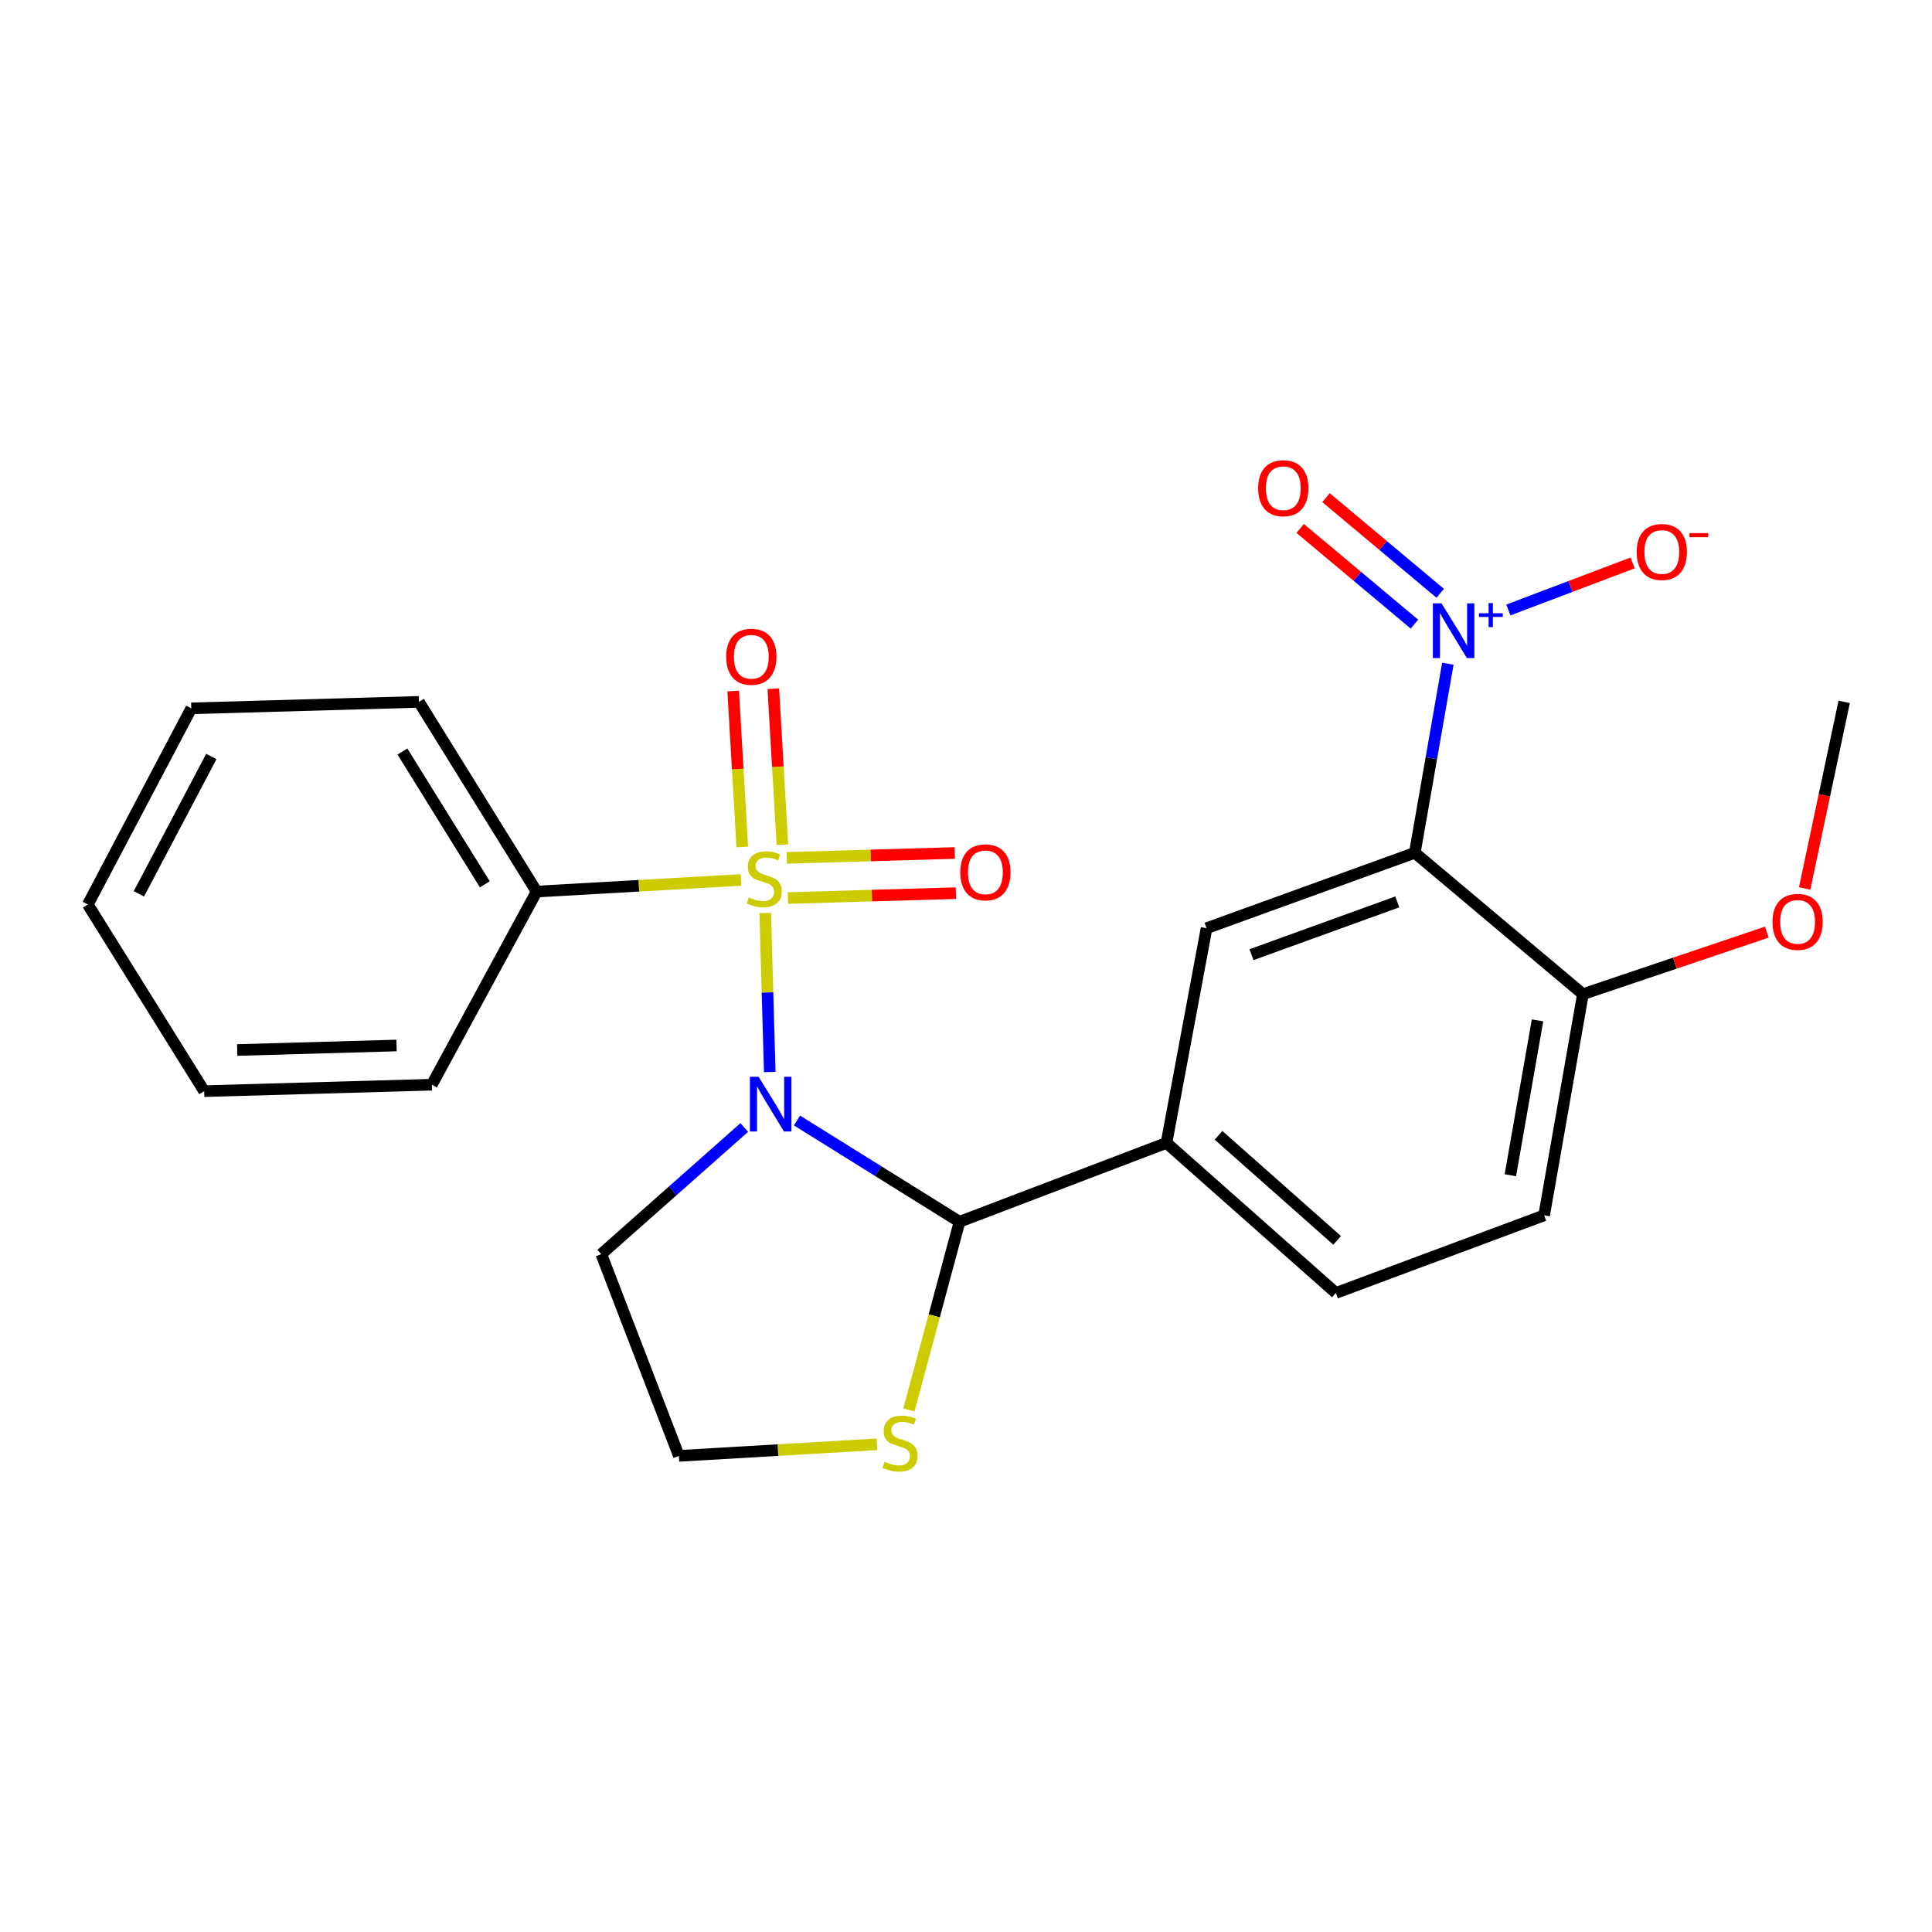 <?xml version='1.0' encoding='iso-8859-1'?>
<svg version='1.1' baseProfile='full'
              xmlns='http://www.w3.org/2000/svg'
                      xmlns:rdkit='http://www.rdkit.org/xml'
                      xmlns:xlink='http://www.w3.org/1999/xlink'
                  xml:space='preserve'
width='1000px' height='1000px' viewBox='0 0 1000 1000'>
<!-- END OF HEADER -->
<rect style='opacity:1.0;fill:#FFFFFF;stroke:none' width='1000' height='1000' x='0' y='0'> </rect>
<path class='bond-0' d='M 396.079,472.582 L 397.252,513.717' style='fill:none;fill-rule:evenodd;stroke:#CCCC00;stroke-width:6px;stroke-linecap:butt;stroke-linejoin:miter;stroke-opacity:1' />
<path class='bond-0' d='M 397.252,513.717 L 398.426,554.851' style='fill:none;fill-rule:evenodd;stroke:#0000FF;stroke-width:6px;stroke-linecap:butt;stroke-linejoin:miter;stroke-opacity:1' />
<path class='bond-6' d='M 404.966,437.181 L 402.616,396.825' style='fill:none;fill-rule:evenodd;stroke:#CCCC00;stroke-width:6px;stroke-linecap:butt;stroke-linejoin:miter;stroke-opacity:1' />
<path class='bond-6' d='M 402.616,396.825 L 400.266,356.469' style='fill:none;fill-rule:evenodd;stroke:#FF0000;stroke-width:6px;stroke-linecap:butt;stroke-linejoin:miter;stroke-opacity:1' />
<path class='bond-6' d='M 384.198,438.39 L 381.848,398.034' style='fill:none;fill-rule:evenodd;stroke:#CCCC00;stroke-width:6px;stroke-linecap:butt;stroke-linejoin:miter;stroke-opacity:1' />
<path class='bond-6' d='M 381.848,398.034 L 379.499,357.678' style='fill:none;fill-rule:evenodd;stroke:#FF0000;stroke-width:6px;stroke-linecap:butt;stroke-linejoin:miter;stroke-opacity:1' />
<path class='bond-7' d='M 407.818,464.832 L 451.3,463.563' style='fill:none;fill-rule:evenodd;stroke:#CCCC00;stroke-width:6px;stroke-linecap:butt;stroke-linejoin:miter;stroke-opacity:1' />
<path class='bond-7' d='M 451.3,463.563 L 494.782,462.294' style='fill:none;fill-rule:evenodd;stroke:#FF0000;stroke-width:6px;stroke-linecap:butt;stroke-linejoin:miter;stroke-opacity:1' />
<path class='bond-7' d='M 407.211,444.038 L 450.693,442.769' style='fill:none;fill-rule:evenodd;stroke:#CCCC00;stroke-width:6px;stroke-linecap:butt;stroke-linejoin:miter;stroke-opacity:1' />
<path class='bond-7' d='M 450.693,442.769 L 494.175,441.501' style='fill:none;fill-rule:evenodd;stroke:#FF0000;stroke-width:6px;stroke-linecap:butt;stroke-linejoin:miter;stroke-opacity:1' />
<path class='bond-9' d='M 383.542,455.467 L 330.651,458.471' style='fill:none;fill-rule:evenodd;stroke:#CCCC00;stroke-width:6px;stroke-linecap:butt;stroke-linejoin:miter;stroke-opacity:1' />
<path class='bond-9' d='M 330.651,458.471 L 277.76,461.475' style='fill:none;fill-rule:evenodd;stroke:#000000;stroke-width:6px;stroke-linecap:butt;stroke-linejoin:miter;stroke-opacity:1' />
<path class='bond-3' d='M 412.519,579.971 L 454.584,606.181' style='fill:none;fill-rule:evenodd;stroke:#0000FF;stroke-width:6px;stroke-linecap:butt;stroke-linejoin:miter;stroke-opacity:1' />
<path class='bond-3' d='M 454.584,606.181 L 496.648,632.39' style='fill:none;fill-rule:evenodd;stroke:#000000;stroke-width:6px;stroke-linecap:butt;stroke-linejoin:miter;stroke-opacity:1' />
<path class='bond-12' d='M 385.232,583.591 L 348.225,616.37' style='fill:none;fill-rule:evenodd;stroke:#0000FF;stroke-width:6px;stroke-linecap:butt;stroke-linejoin:miter;stroke-opacity:1' />
<path class='bond-12' d='M 348.225,616.37 L 311.218,649.148' style='fill:none;fill-rule:evenodd;stroke:#000000;stroke-width:6px;stroke-linecap:butt;stroke-linejoin:miter;stroke-opacity:1' />
<path class='bond-1' d='M 749.407,343.544 L 740.857,392.472' style='fill:none;fill-rule:evenodd;stroke:#0000FF;stroke-width:6px;stroke-linecap:butt;stroke-linejoin:miter;stroke-opacity:1' />
<path class='bond-1' d='M 740.857,392.472 L 732.306,441.4' style='fill:none;fill-rule:evenodd;stroke:#000000;stroke-width:6px;stroke-linecap:butt;stroke-linejoin:miter;stroke-opacity:1' />
<path class='bond-11' d='M 780.717,315.734 L 812.871,303.55' style='fill:none;fill-rule:evenodd;stroke:#0000FF;stroke-width:6px;stroke-linecap:butt;stroke-linejoin:miter;stroke-opacity:1' />
<path class='bond-11' d='M 812.871,303.55 L 845.025,291.367' style='fill:none;fill-rule:evenodd;stroke:#FF0000;stroke-width:6px;stroke-linecap:butt;stroke-linejoin:miter;stroke-opacity:1' />
<path class='bond-13' d='M 745.455,307.089 L 715.895,282.329' style='fill:none;fill-rule:evenodd;stroke:#0000FF;stroke-width:6px;stroke-linecap:butt;stroke-linejoin:miter;stroke-opacity:1' />
<path class='bond-13' d='M 715.895,282.329 L 686.334,257.569' style='fill:none;fill-rule:evenodd;stroke:#FF0000;stroke-width:6px;stroke-linecap:butt;stroke-linejoin:miter;stroke-opacity:1' />
<path class='bond-13' d='M 732.098,323.036 L 702.537,298.277' style='fill:none;fill-rule:evenodd;stroke:#0000FF;stroke-width:6px;stroke-linecap:butt;stroke-linejoin:miter;stroke-opacity:1' />
<path class='bond-13' d='M 702.537,298.277 L 672.976,273.517' style='fill:none;fill-rule:evenodd;stroke:#FF0000;stroke-width:6px;stroke-linecap:butt;stroke-linejoin:miter;stroke-opacity:1' />
<path class='bond-2' d='M 732.306,441.4 L 624.514,480.44' style='fill:none;fill-rule:evenodd;stroke:#000000;stroke-width:6px;stroke-linecap:butt;stroke-linejoin:miter;stroke-opacity:1' />
<path class='bond-2' d='M 723.221,466.815 L 647.767,494.143' style='fill:none;fill-rule:evenodd;stroke:#000000;stroke-width:6px;stroke-linecap:butt;stroke-linejoin:miter;stroke-opacity:1' />
<path class='bond-26' d='M 732.306,441.4 L 819.318,514.579' style='fill:none;fill-rule:evenodd;stroke:#000000;stroke-width:6px;stroke-linecap:butt;stroke-linejoin:miter;stroke-opacity:1' />
<path class='bond-5' d='M 496.648,632.39 L 603.77,591.559' style='fill:none;fill-rule:evenodd;stroke:#000000;stroke-width:6px;stroke-linecap:butt;stroke-linejoin:miter;stroke-opacity:1' />
<path class='bond-8' d='M 496.648,632.39 L 483.552,681.09' style='fill:none;fill-rule:evenodd;stroke:#000000;stroke-width:6px;stroke-linecap:butt;stroke-linejoin:miter;stroke-opacity:1' />
<path class='bond-8' d='M 483.552,681.09 L 470.455,729.789' style='fill:none;fill-rule:evenodd;stroke:#CCCC00;stroke-width:6px;stroke-linecap:butt;stroke-linejoin:miter;stroke-opacity:1' />
<path class='bond-4' d='M 624.514,480.44 L 603.77,591.559' style='fill:none;fill-rule:evenodd;stroke:#000000;stroke-width:6px;stroke-linecap:butt;stroke-linejoin:miter;stroke-opacity:1' />
<path class='bond-14' d='M 603.77,591.559 L 691.452,669.234' style='fill:none;fill-rule:evenodd;stroke:#000000;stroke-width:6px;stroke-linecap:butt;stroke-linejoin:miter;stroke-opacity:1' />
<path class='bond-14' d='M 630.716,587.639 L 692.094,642.011' style='fill:none;fill-rule:evenodd;stroke:#000000;stroke-width:6px;stroke-linecap:butt;stroke-linejoin:miter;stroke-opacity:1' />
<path class='bond-24' d='M 453.914,747.571 L 402.652,750.568' style='fill:none;fill-rule:evenodd;stroke:#CCCC00;stroke-width:6px;stroke-linecap:butt;stroke-linejoin:miter;stroke-opacity:1' />
<path class='bond-24' d='M 402.652,750.568 L 351.389,753.564' style='fill:none;fill-rule:evenodd;stroke:#000000;stroke-width:6px;stroke-linecap:butt;stroke-linejoin:miter;stroke-opacity:1' />
<path class='bond-18' d='M 277.76,461.475 L 216.832,363.287' style='fill:none;fill-rule:evenodd;stroke:#000000;stroke-width:6px;stroke-linecap:butt;stroke-linejoin:miter;stroke-opacity:1' />
<path class='bond-18' d='M 250.945,457.715 L 208.296,388.984' style='fill:none;fill-rule:evenodd;stroke:#000000;stroke-width:6px;stroke-linecap:butt;stroke-linejoin:miter;stroke-opacity:1' />
<path class='bond-19' d='M 277.76,461.475 L 223.524,561.442' style='fill:none;fill-rule:evenodd;stroke:#000000;stroke-width:6px;stroke-linecap:butt;stroke-linejoin:miter;stroke-opacity:1' />
<path class='bond-10' d='M 819.318,514.579 L 799.232,629.062' style='fill:none;fill-rule:evenodd;stroke:#000000;stroke-width:6px;stroke-linecap:butt;stroke-linejoin:miter;stroke-opacity:1' />
<path class='bond-10' d='M 795.815,528.156 L 781.755,608.294' style='fill:none;fill-rule:evenodd;stroke:#000000;stroke-width:6px;stroke-linecap:butt;stroke-linejoin:miter;stroke-opacity:1' />
<path class='bond-17' d='M 819.318,514.579 L 866.912,498.521' style='fill:none;fill-rule:evenodd;stroke:#000000;stroke-width:6px;stroke-linecap:butt;stroke-linejoin:miter;stroke-opacity:1' />
<path class='bond-17' d='M 866.912,498.521 L 914.506,482.463' style='fill:none;fill-rule:evenodd;stroke:#FF0000;stroke-width:6px;stroke-linecap:butt;stroke-linejoin:miter;stroke-opacity:1' />
<path class='bond-16' d='M 311.218,649.148 L 351.389,753.564' style='fill:none;fill-rule:evenodd;stroke:#000000;stroke-width:6px;stroke-linecap:butt;stroke-linejoin:miter;stroke-opacity:1' />
<path class='bond-15' d='M 691.452,669.234 L 799.232,629.062' style='fill:none;fill-rule:evenodd;stroke:#000000;stroke-width:6px;stroke-linecap:butt;stroke-linejoin:miter;stroke-opacity:1' />
<path class='bond-20' d='M 934.087,459.86 L 944.316,411.573' style='fill:none;fill-rule:evenodd;stroke:#FF0000;stroke-width:6px;stroke-linecap:butt;stroke-linejoin:miter;stroke-opacity:1' />
<path class='bond-20' d='M 944.316,411.573 L 954.545,363.287' style='fill:none;fill-rule:evenodd;stroke:#000000;stroke-width:6px;stroke-linecap:butt;stroke-linejoin:miter;stroke-opacity:1' />
<path class='bond-21' d='M 216.832,363.287 L 99.009,366.639' style='fill:none;fill-rule:evenodd;stroke:#000000;stroke-width:6px;stroke-linecap:butt;stroke-linejoin:miter;stroke-opacity:1' />
<path class='bond-22' d='M 223.524,561.442 L 105.689,564.782' style='fill:none;fill-rule:evenodd;stroke:#000000;stroke-width:6px;stroke-linecap:butt;stroke-linejoin:miter;stroke-opacity:1' />
<path class='bond-22' d='M 205.259,541.149 L 122.775,543.487' style='fill:none;fill-rule:evenodd;stroke:#000000;stroke-width:6px;stroke-linecap:butt;stroke-linejoin:miter;stroke-opacity:1' />
<path class='bond-25' d='M 99.009,366.639 L 45.455,468.178' style='fill:none;fill-rule:evenodd;stroke:#000000;stroke-width:6px;stroke-linecap:butt;stroke-linejoin:miter;stroke-opacity:1' />
<path class='bond-25' d='M 109.376,391.574 L 71.888,462.652' style='fill:none;fill-rule:evenodd;stroke:#000000;stroke-width:6px;stroke-linecap:butt;stroke-linejoin:miter;stroke-opacity:1' />
<path class='bond-23' d='M 105.689,564.782 L 45.455,468.178' style='fill:none;fill-rule:evenodd;stroke:#000000;stroke-width:6px;stroke-linecap:butt;stroke-linejoin:miter;stroke-opacity:1' />
<path  class='atom-0' d='M 387.572 464.503
Q 387.892 464.623, 389.212 465.183
Q 390.532 465.743, 391.972 466.103
Q 393.452 466.423, 394.892 466.423
Q 397.572 466.423, 399.132 465.143
Q 400.692 463.823, 400.692 461.543
Q 400.692 459.983, 399.892 459.023
Q 399.132 458.063, 397.932 457.543
Q 396.732 457.023, 394.732 456.423
Q 392.212 455.663, 390.692 454.943
Q 389.212 454.223, 388.132 452.703
Q 387.092 451.183, 387.092 448.623
Q 387.092 445.063, 389.492 442.863
Q 391.932 440.663, 396.732 440.663
Q 400.012 440.663, 403.732 442.223
L 402.812 445.303
Q 399.412 443.903, 396.852 443.903
Q 394.092 443.903, 392.572 445.063
Q 391.052 446.183, 391.092 448.143
Q 391.092 449.663, 391.852 450.583
Q 392.652 451.503, 393.772 452.023
Q 394.932 452.543, 396.852 453.143
Q 399.412 453.943, 400.932 454.743
Q 402.452 455.543, 403.532 457.183
Q 404.652 458.783, 404.652 461.543
Q 404.652 465.463, 402.012 467.583
Q 399.412 469.663, 395.052 469.663
Q 392.532 469.663, 390.612 469.103
Q 388.732 468.583, 386.492 467.663
L 387.572 464.503
' fill='#CCCC00'/>
<path  class='atom-1' d='M 392.64 557.325
L 401.92 572.325
Q 402.84 573.805, 404.32 576.485
Q 405.8 579.165, 405.88 579.325
L 405.88 557.325
L 409.64 557.325
L 409.64 585.645
L 405.76 585.645
L 395.8 569.245
Q 394.64 567.325, 393.4 565.125
Q 392.2 562.925, 391.84 562.245
L 391.84 585.645
L 388.16 585.645
L 388.16 557.325
L 392.64 557.325
' fill='#0000FF'/>
<path  class='atom-2' d='M 746.132 312.307
L 755.412 327.307
Q 756.332 328.787, 757.812 331.467
Q 759.292 334.147, 759.372 334.307
L 759.372 312.307
L 763.132 312.307
L 763.132 340.627
L 759.252 340.627
L 749.292 324.227
Q 748.132 322.307, 746.892 320.107
Q 745.692 317.907, 745.332 317.227
L 745.332 340.627
L 741.652 340.627
L 741.652 312.307
L 746.132 312.307
' fill='#0000FF'/>
<path  class='atom-2' d='M 765.508 317.411
L 770.497 317.411
L 770.497 312.158
L 772.715 312.158
L 772.715 317.411
L 777.837 317.411
L 777.837 319.312
L 772.715 319.312
L 772.715 324.592
L 770.497 324.592
L 770.497 319.312
L 765.508 319.312
L 765.508 317.411
' fill='#0000FF'/>
<path  class='atom-7' d='M 375.88 339.941
Q 375.88 333.141, 379.24 329.341
Q 382.6 325.541, 388.88 325.541
Q 395.16 325.541, 398.52 329.341
Q 401.88 333.141, 401.88 339.941
Q 401.88 346.821, 398.48 350.741
Q 395.08 354.621, 388.88 354.621
Q 382.64 354.621, 379.24 350.741
Q 375.88 346.861, 375.88 339.941
M 388.88 351.421
Q 393.2 351.421, 395.52 348.541
Q 397.88 345.621, 397.88 339.941
Q 397.88 334.381, 395.52 331.581
Q 393.2 328.741, 388.88 328.741
Q 384.56 328.741, 382.2 331.541
Q 379.88 334.341, 379.88 339.941
Q 379.88 345.661, 382.2 348.541
Q 384.56 351.421, 388.88 351.421
' fill='#FF0000'/>
<path  class='atom-8' d='M 497.043 451.523
Q 497.043 444.723, 500.403 440.923
Q 503.763 437.123, 510.043 437.123
Q 516.323 437.123, 519.683 440.923
Q 523.043 444.723, 523.043 451.523
Q 523.043 458.403, 519.643 462.323
Q 516.243 466.203, 510.043 466.203
Q 503.803 466.203, 500.403 462.323
Q 497.043 458.443, 497.043 451.523
M 510.043 463.003
Q 514.363 463.003, 516.683 460.123
Q 519.043 457.203, 519.043 451.523
Q 519.043 445.963, 516.683 443.163
Q 514.363 440.323, 510.043 440.323
Q 505.723 440.323, 503.363 443.123
Q 501.043 445.923, 501.043 451.523
Q 501.043 457.243, 503.363 460.123
Q 505.723 463.003, 510.043 463.003
' fill='#FF0000'/>
<path  class='atom-9' d='M 457.861 756.593
Q 458.181 756.713, 459.501 757.273
Q 460.821 757.833, 462.261 758.193
Q 463.741 758.513, 465.181 758.513
Q 467.861 758.513, 469.421 757.233
Q 470.981 755.913, 470.981 753.633
Q 470.981 752.073, 470.181 751.113
Q 469.421 750.153, 468.221 749.633
Q 467.021 749.113, 465.021 748.513
Q 462.501 747.753, 460.981 747.033
Q 459.501 746.313, 458.421 744.793
Q 457.381 743.273, 457.381 740.713
Q 457.381 737.153, 459.781 734.953
Q 462.221 732.753, 467.021 732.753
Q 470.301 732.753, 474.021 734.313
L 473.101 737.393
Q 469.701 735.993, 467.141 735.993
Q 464.381 735.993, 462.861 737.153
Q 461.341 738.273, 461.381 740.233
Q 461.381 741.753, 462.141 742.673
Q 462.941 743.593, 464.061 744.113
Q 465.221 744.633, 467.141 745.233
Q 469.701 746.033, 471.221 746.833
Q 472.741 747.633, 473.821 749.273
Q 474.941 750.873, 474.941 753.633
Q 474.941 757.553, 472.301 759.673
Q 469.701 761.753, 465.341 761.753
Q 462.821 761.753, 460.901 761.193
Q 459.021 760.673, 456.781 759.753
L 457.861 756.593
' fill='#CCCC00'/>
<path  class='atom-12' d='M 847.148 285.716
Q 847.148 278.916, 850.508 275.116
Q 853.868 271.316, 860.148 271.316
Q 866.428 271.316, 869.788 275.116
Q 873.148 278.916, 873.148 285.716
Q 873.148 292.596, 869.748 296.516
Q 866.348 300.396, 860.148 300.396
Q 853.908 300.396, 850.508 296.516
Q 847.148 292.636, 847.148 285.716
M 860.148 297.196
Q 864.468 297.196, 866.788 294.316
Q 869.148 291.396, 869.148 285.716
Q 869.148 280.156, 866.788 277.356
Q 864.468 274.516, 860.148 274.516
Q 855.828 274.516, 853.468 277.316
Q 851.148 280.116, 851.148 285.716
Q 851.148 291.436, 853.468 294.316
Q 855.828 297.196, 860.148 297.196
' fill='#FF0000'/>
<path  class='atom-12' d='M 874.468 275.938
L 884.157 275.938
L 884.157 278.05
L 874.468 278.05
L 874.468 275.938
' fill='#FF0000'/>
<path  class='atom-14' d='M 651.224 252.698
Q 651.224 245.898, 654.584 242.098
Q 657.944 238.298, 664.224 238.298
Q 670.504 238.298, 673.864 242.098
Q 677.224 245.898, 677.224 252.698
Q 677.224 259.578, 673.824 263.498
Q 670.424 267.378, 664.224 267.378
Q 657.984 267.378, 654.584 263.498
Q 651.224 259.618, 651.224 252.698
M 664.224 264.178
Q 668.544 264.178, 670.864 261.298
Q 673.224 258.378, 673.224 252.698
Q 673.224 247.138, 670.864 244.338
Q 668.544 241.498, 664.224 241.498
Q 659.904 241.498, 657.544 244.298
Q 655.224 247.098, 655.224 252.698
Q 655.224 258.418, 657.544 261.298
Q 659.904 264.178, 664.224 264.178
' fill='#FF0000'/>
<path  class='atom-18' d='M 917.438 477.168
Q 917.438 470.368, 920.798 466.568
Q 924.158 462.768, 930.438 462.768
Q 936.718 462.768, 940.078 466.568
Q 943.438 470.368, 943.438 477.168
Q 943.438 484.048, 940.038 487.968
Q 936.638 491.848, 930.438 491.848
Q 924.198 491.848, 920.798 487.968
Q 917.438 484.088, 917.438 477.168
M 930.438 488.648
Q 934.758 488.648, 937.078 485.768
Q 939.438 482.848, 939.438 477.168
Q 939.438 471.608, 937.078 468.808
Q 934.758 465.968, 930.438 465.968
Q 926.118 465.968, 923.758 468.768
Q 921.438 471.568, 921.438 477.168
Q 921.438 482.888, 923.758 485.768
Q 926.118 488.648, 930.438 488.648
' fill='#FF0000'/>
</svg>
